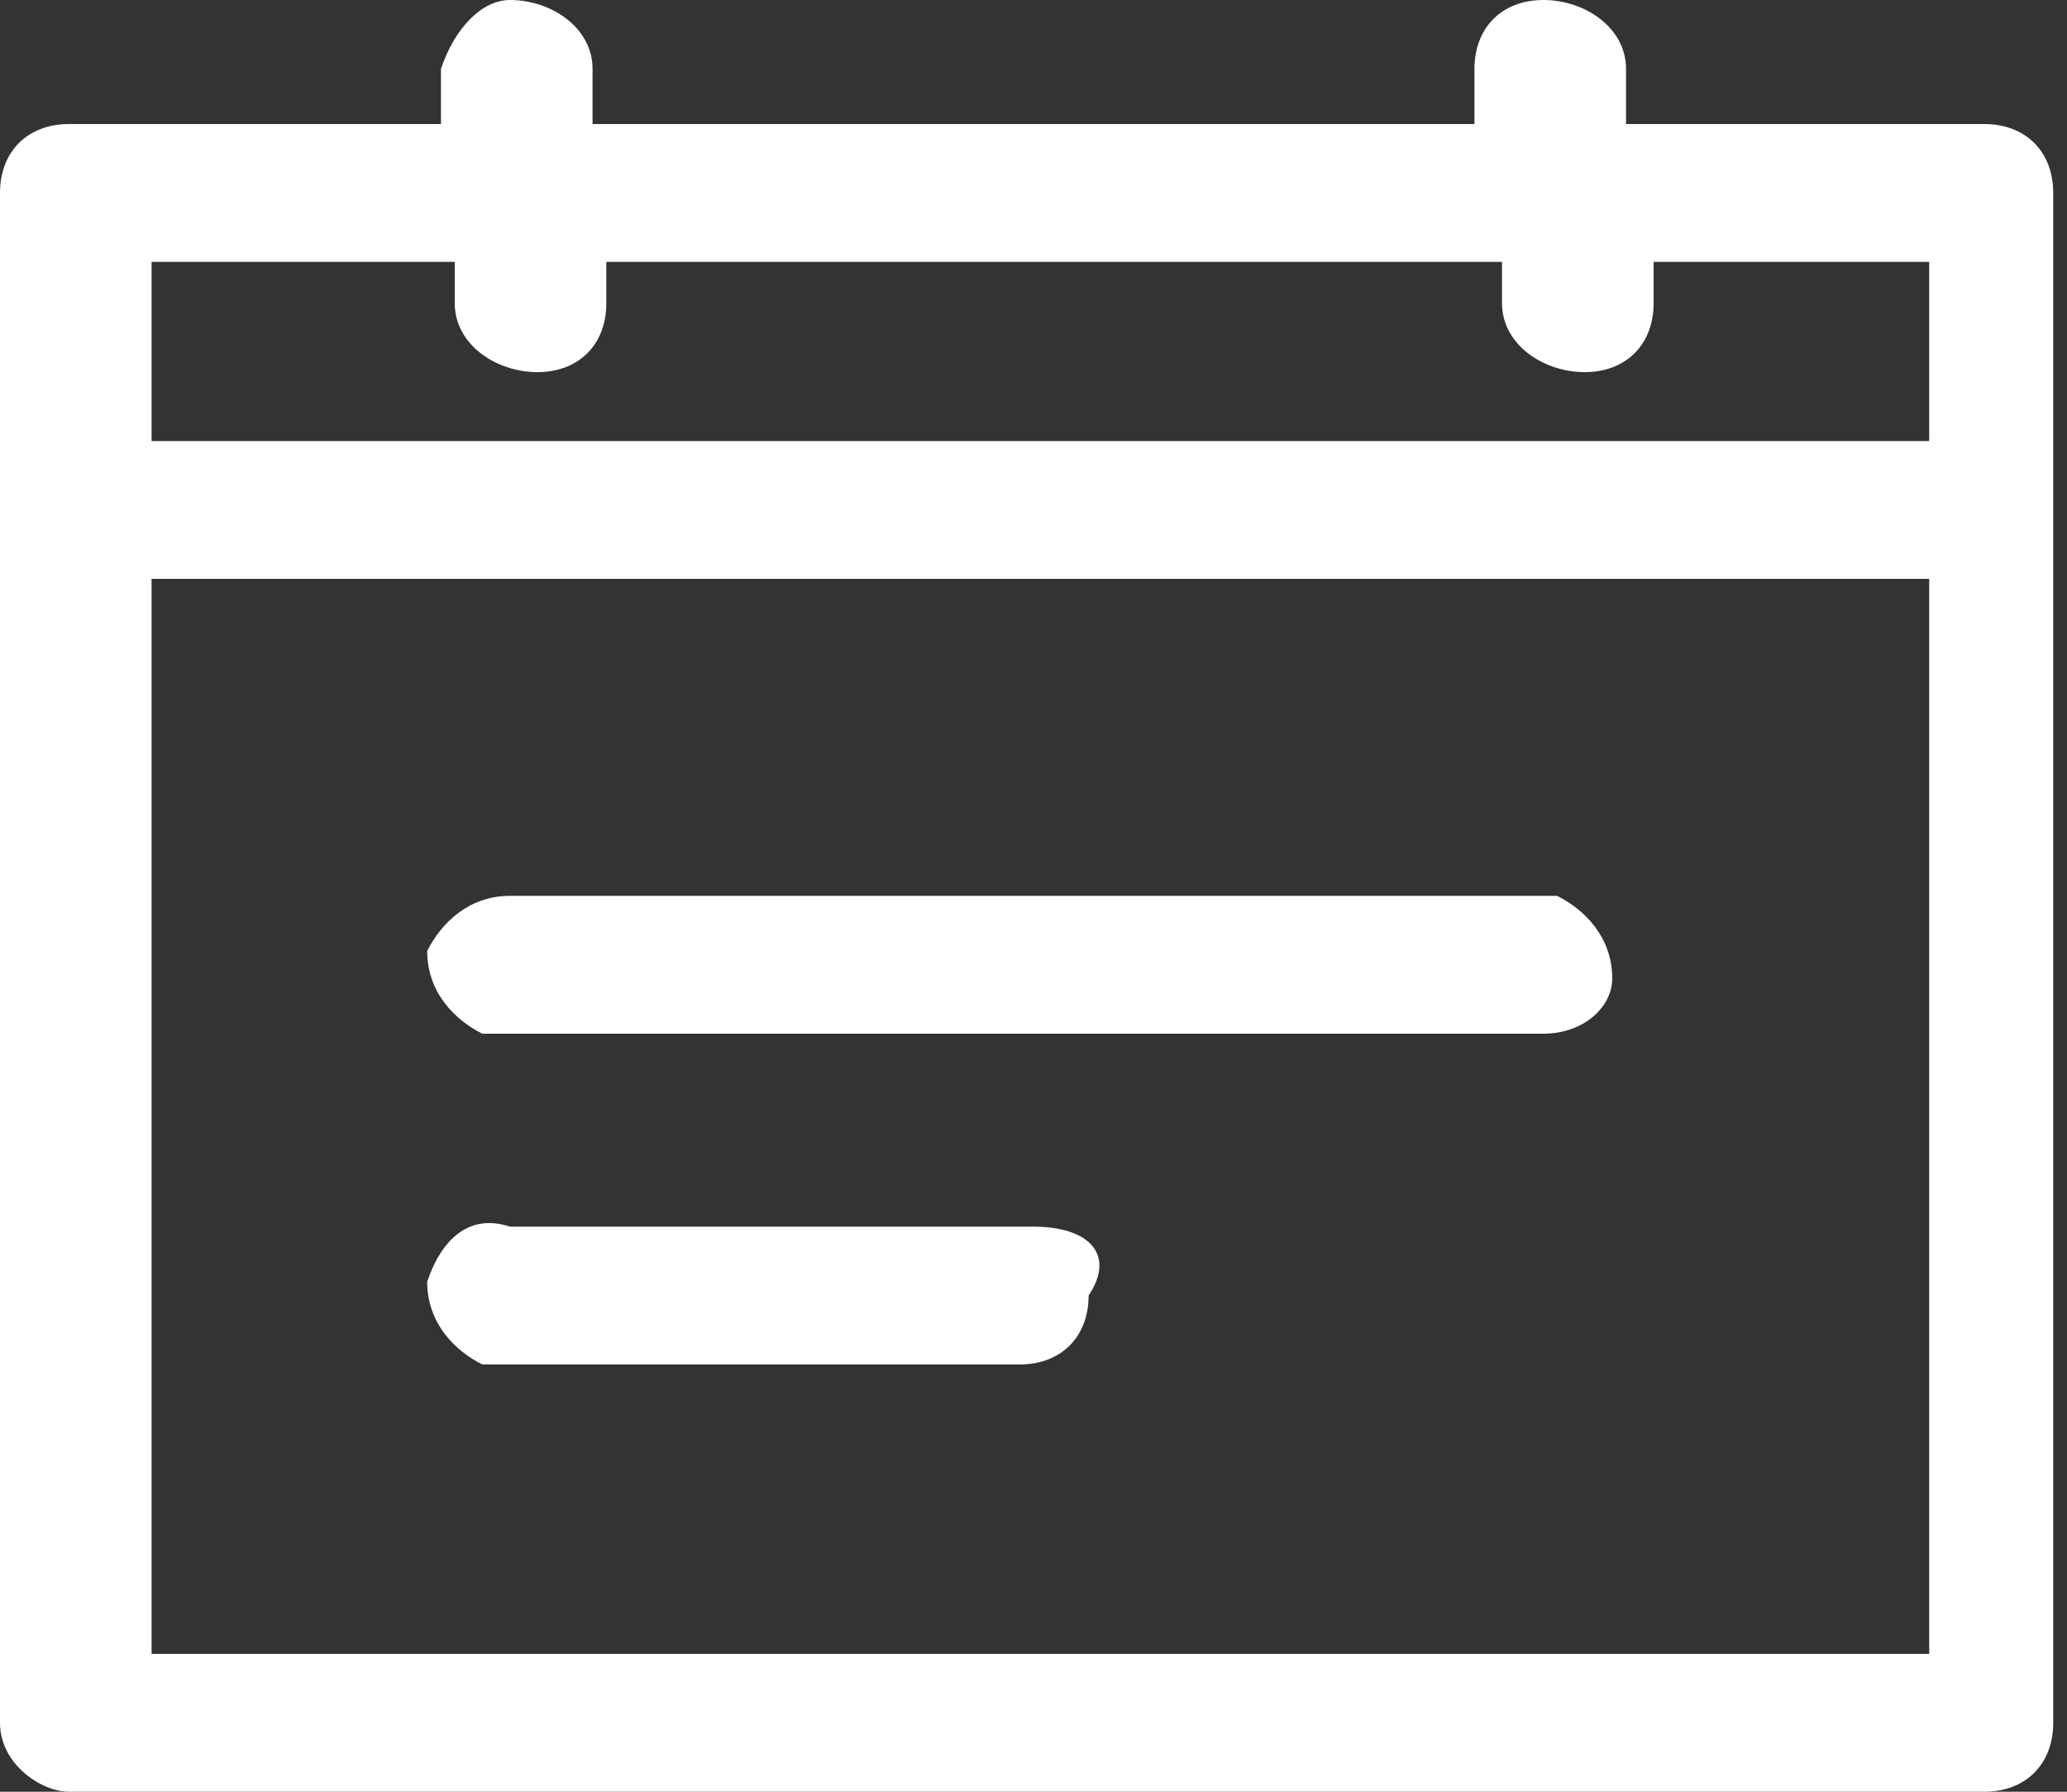 <?xml version="1.0" encoding="utf-8"?>
<!-- Generator: Adobe Illustrator 24.0.2, SVG Export Plug-In . SVG Version: 6.00 Build 0)  -->
<svg version="1.1" id="Layer_1" xmlns="http://www.w3.org/2000/svg" xmlns:xlink="http://www.w3.org/1999/xlink" x="0px" y="0px"
	 viewBox="0 0 15 13" style="enable-background:new 0 0 15 13;" xml:space="preserve">
<rect x="0" y="0" width="15" height="13" fill="#333333" stroke="none"/>
<style type="text/css">
	.st0{fill-rule:evenodd;clip-rule:evenodd;fill:#FFFFFF;}
</style>
<path id="calendar" class="st0" d="M0.5,13h13.9c0.3,0,0.5-0.2,0.5-0.5l0,0V1.4c0-0.3-0.2-0.5-0.5-0.5l0,0h-2.6V0.5
	c0-0.3-0.3-0.5-0.6-0.5s-0.5,0.2-0.5,0.5v0.4H4.3V0.5C4.3,0.2,4,0,3.7,0C3.5,0,3.3,0.2,3.2,0.5v0.4H0.5C0.2,0.9,0,1.1,0,1.4l0,0
	v11.1C0,12.8,0.3,13,0.5,13z M1.1,1.9h2.2v0.3c0,0.3,0.3,0.5,0.6,0.5s0.5-0.2,0.5-0.5V1.9h6.5v0.3c0,0.3,0.3,0.5,0.6,0.5
	S12,2.5,12,2.2V1.9h2v1.3H1.1V1.9L1.1,1.9z M1.1,4.2H14V12H1.1V4.2z M11.3,6.5H3.7c-0.3,0-0.5,0.2-0.6,0.4c0,0.3,0.2,0.5,0.4,0.6
	h0.1h7.6c0.3,0,0.5-0.2,0.5-0.4C11.7,6.8,11.5,6.6,11.3,6.5C11.4,6.5,11.4,6.5,11.3,6.5L11.3,6.5z M7.5,8.9H3.7
	C3.4,8.8,3.2,9,3.1,9.3c0,0.3,0.2,0.5,0.4,0.6h0.1h3.8c0.3,0,0.5-0.2,0.5-0.5C8.1,9.1,7.9,8.9,7.5,8.9C7.6,8.9,7.5,8.9,7.5,8.9
	L7.5,8.9z"/>
</svg>
